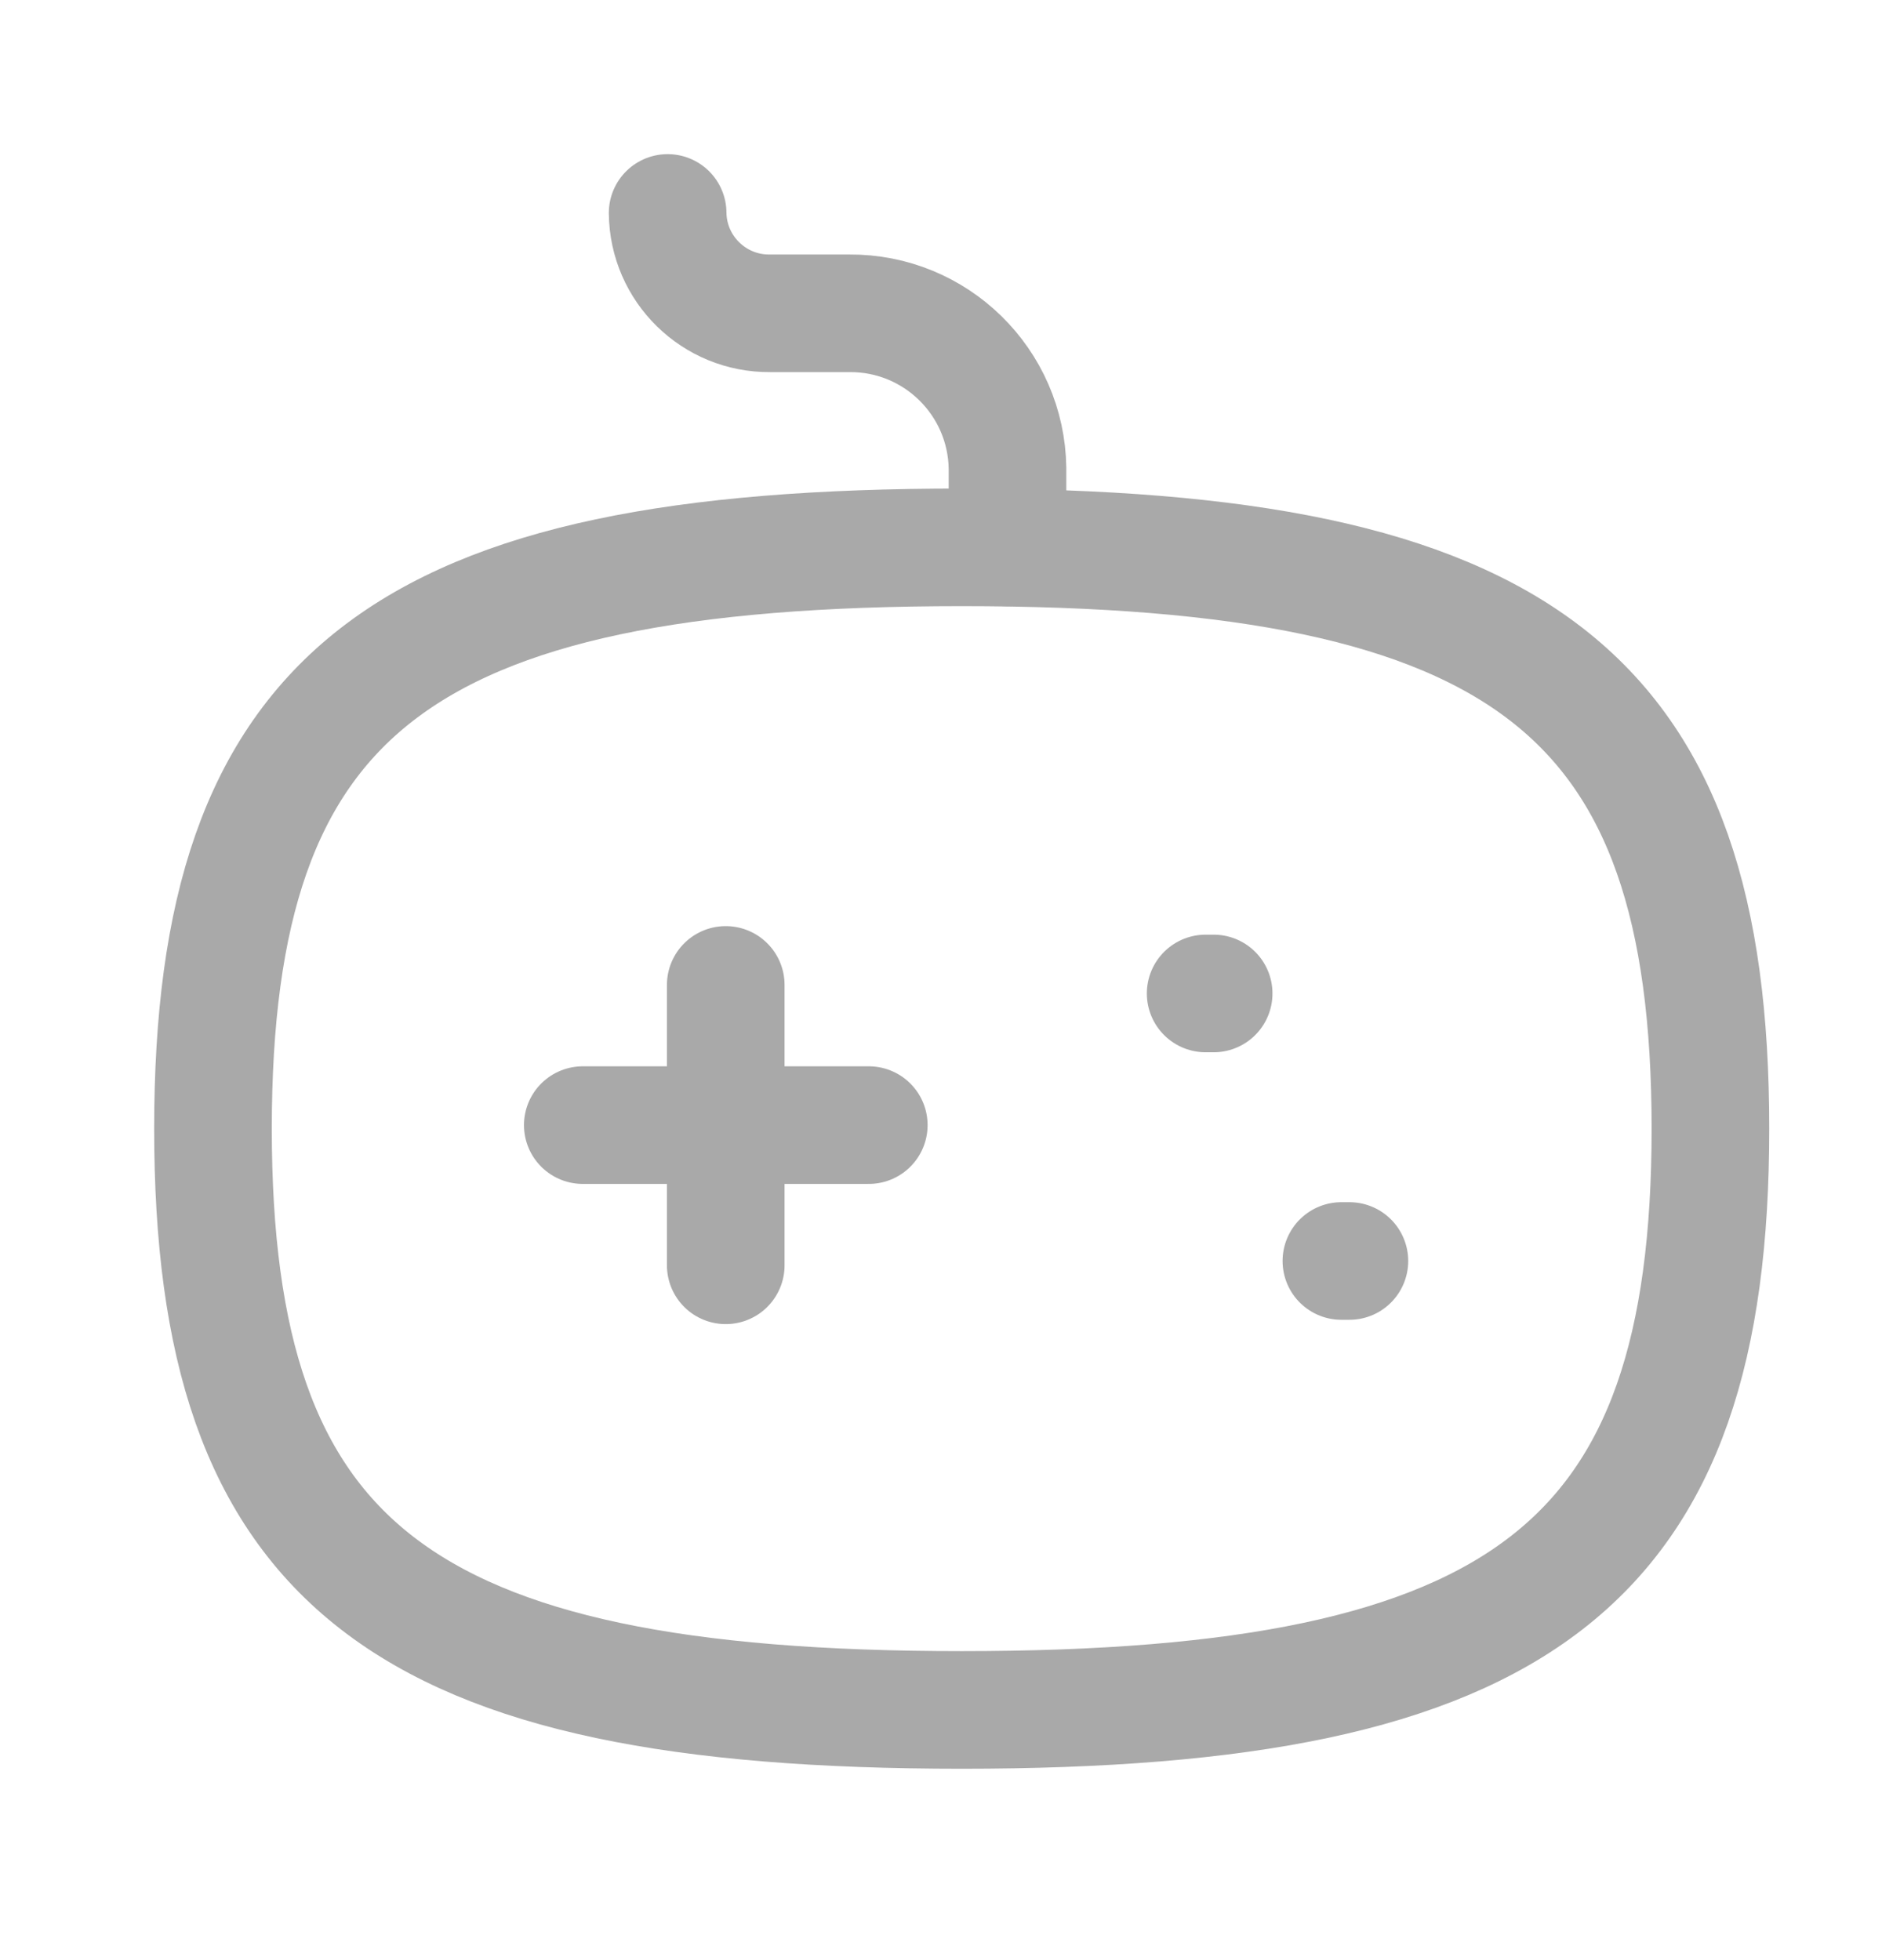 <?xml version="1.0" encoding="UTF-8"?> <svg xmlns="http://www.w3.org/2000/svg" width="24" height="25" viewBox="0 0 24 25" fill="none"><path d="M9.255 12.562V16.138" stroke="#A9A9A9" stroke-width="1.5" stroke-linecap="round" stroke-linejoin="round"></path><path d="M11.079 14.35H7.432" stroke="#A9A9A9" stroke-width="1.5" stroke-linecap="round" stroke-linejoin="round"></path><path d="M15.477 12.671H15.375" stroke="#A9A9A9" stroke-width="1.5" stroke-linecap="round" stroke-linejoin="round"></path><path d="M17.208 16.083H17.106" stroke="#A9A9A9" stroke-width="1.5" stroke-linecap="round" stroke-linejoin="round"></path><path d="M8.514 2.716C8.521 3.43 9.106 4.003 9.82 3.996H10.828C11.931 3.987 12.833 4.871 12.848 5.974V6.981" stroke="#A9A9A9" stroke-width="1.5" stroke-linecap="round" stroke-linejoin="round"></path><path fill-rule="evenodd" clip-rule="evenodd" d="M21.812 14.395C21.812 8.835 19.425 6.981 12.265 6.981C5.103 6.981 2.716 8.835 2.716 14.395C2.716 19.956 5.103 21.809 12.265 21.809C19.425 21.809 21.812 19.956 21.812 14.395Z" stroke="#A9A9A9" stroke-width="1.5" stroke-linecap="round" stroke-linejoin="round"></path></svg> 